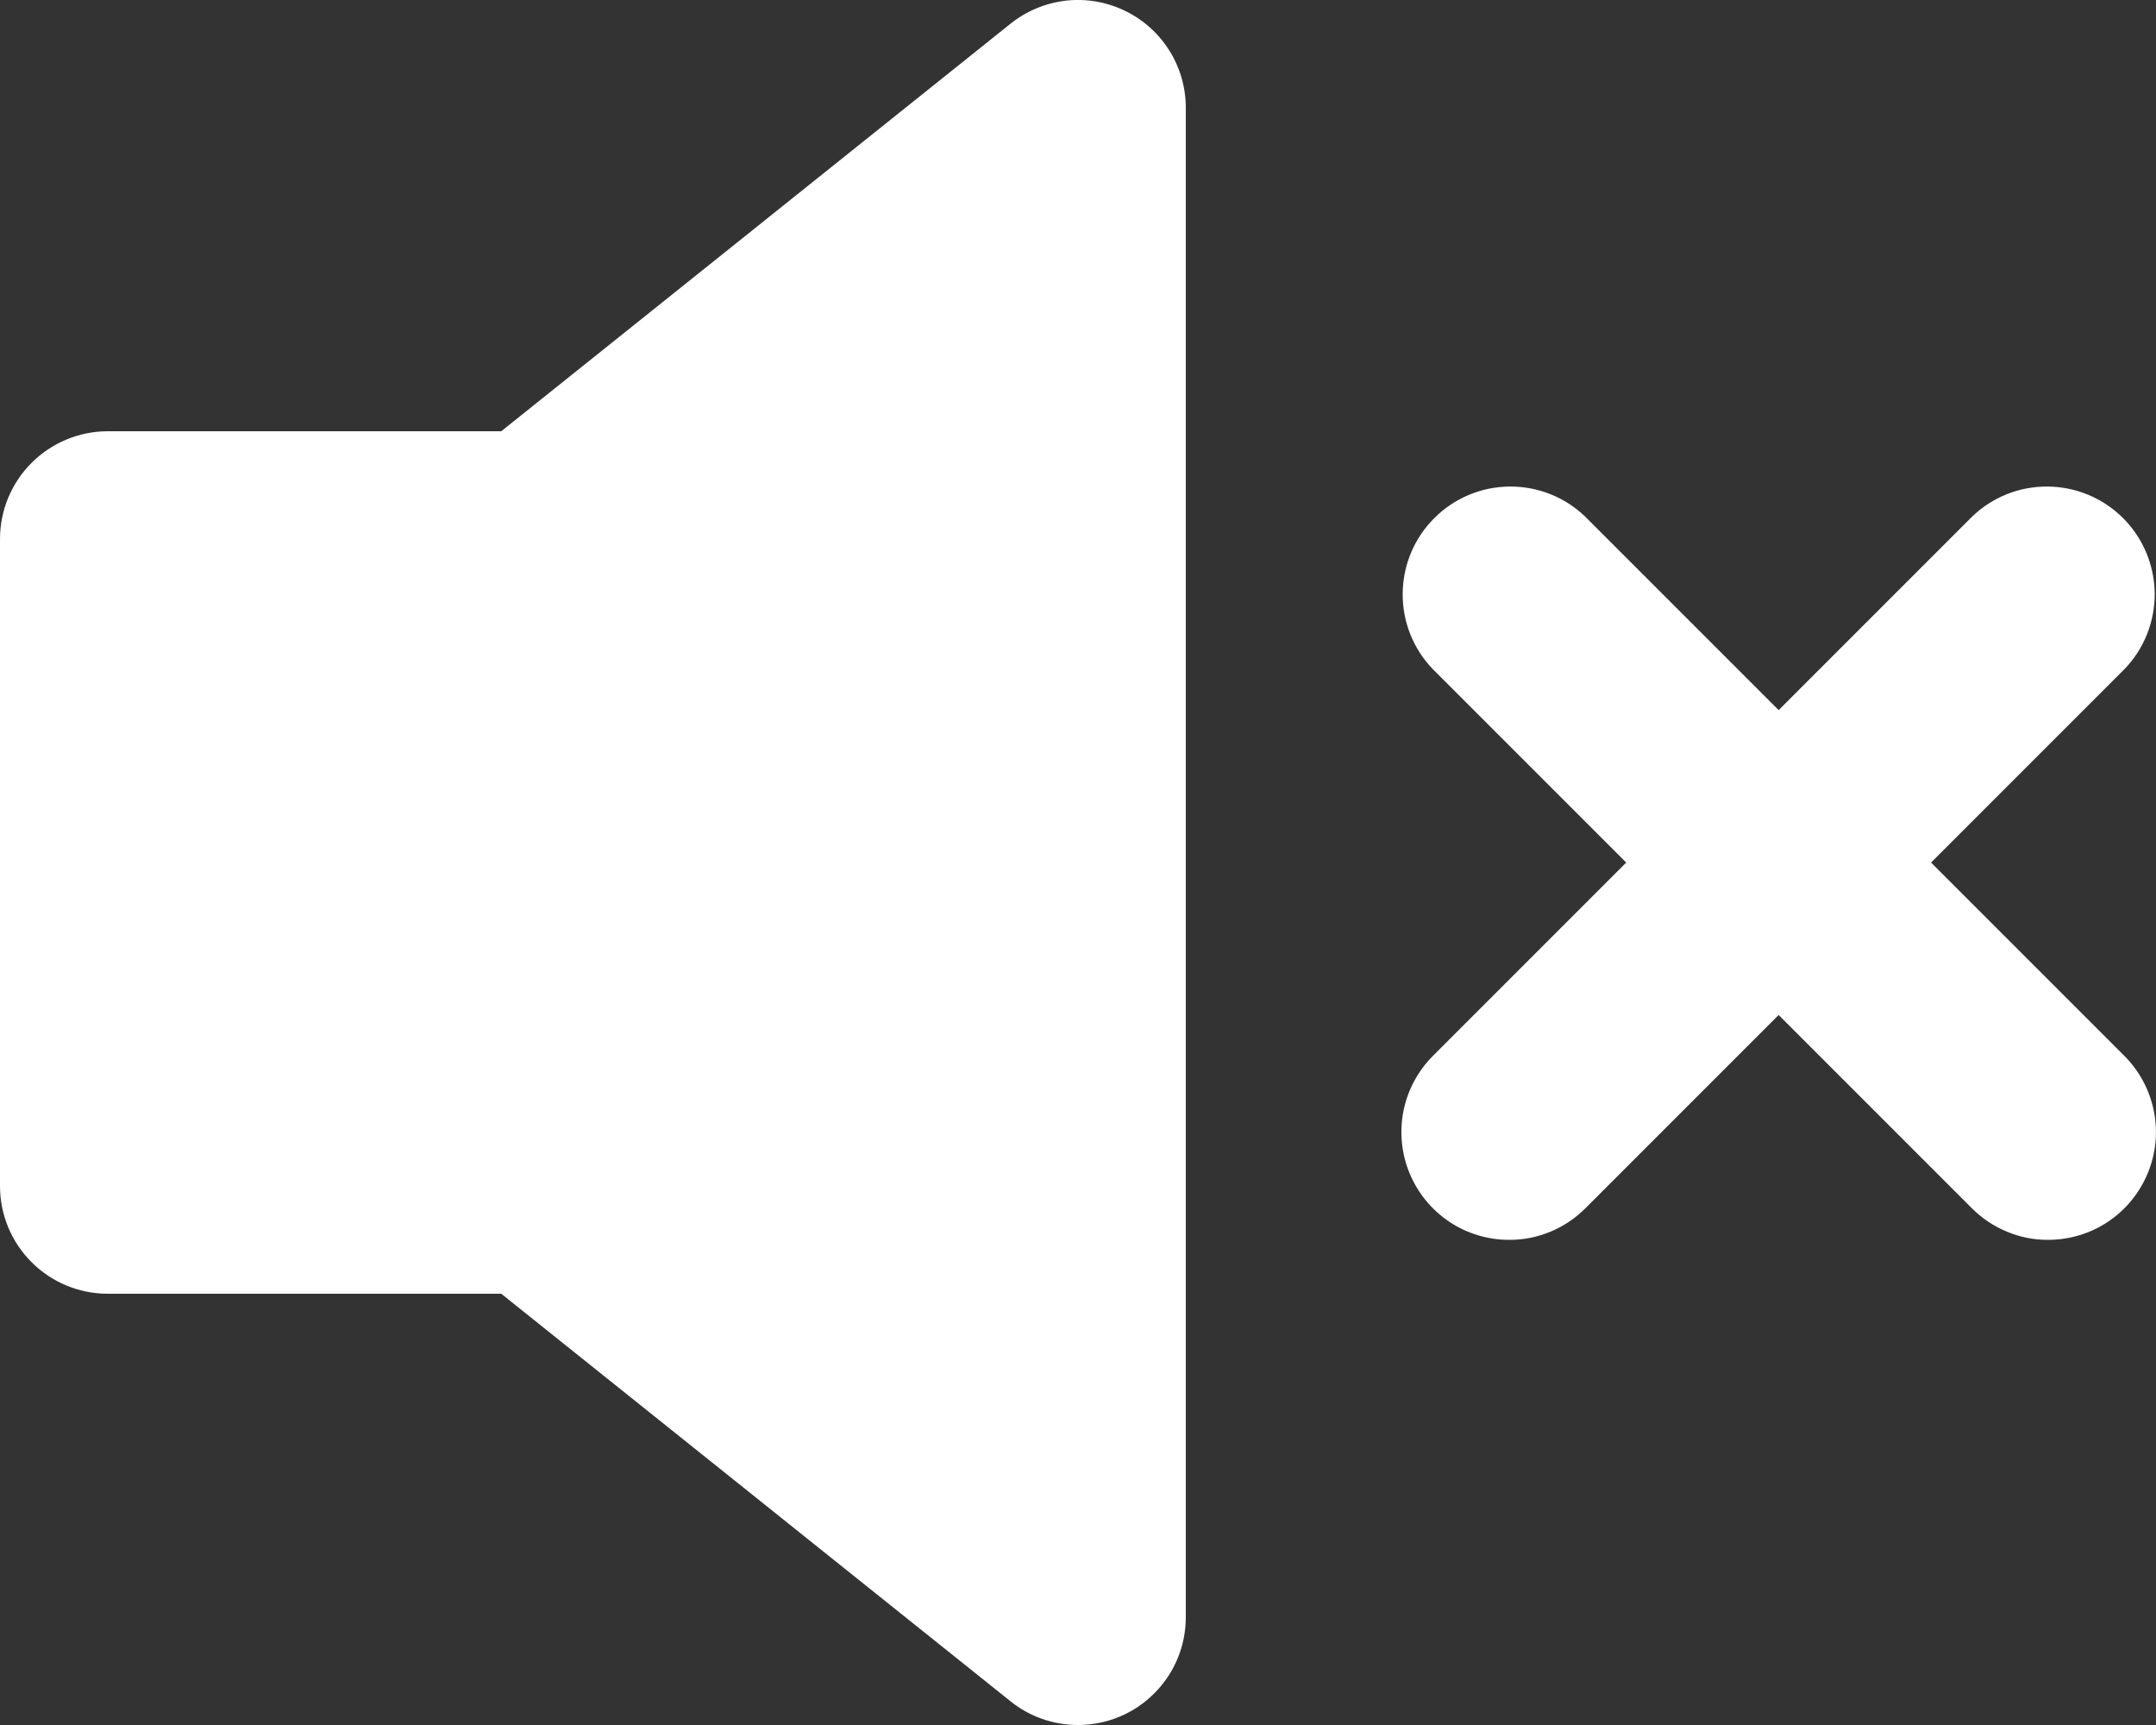 <svg width="20" height="16" viewBox="0 0 20 16" fill="none" xmlns="http://www.w3.org/2000/svg">
<rect x="0" y="0" width="20" height="16" fill="#333333" stroke="none"/>
<path d="M14 11.5C13.802 11.5 13.609 11.442 13.444 11.332C13.28 11.222 13.152 11.066 13.076 10.883C13 10.7 12.981 10.499 13.019 10.305C13.058 10.111 13.153 9.933 13.293 9.793L18.293 4.793C18.481 4.611 18.734 4.51 18.996 4.513C19.258 4.515 19.509 4.62 19.695 4.806C19.88 4.991 19.985 5.242 19.988 5.504C19.99 5.766 19.889 6.019 19.707 6.207L14.707 11.207C14.614 11.3 14.504 11.374 14.383 11.424C14.261 11.475 14.131 11.501 14 11.5Z" fill="white"/>
<path d="M18.999 11.5C18.868 11.501 18.738 11.475 18.617 11.424C18.495 11.374 18.385 11.3 18.292 11.207L13.292 6.207C13.11 6.019 13.009 5.766 13.012 5.504C13.014 5.242 13.119 4.991 13.305 4.806C13.49 4.62 13.741 4.515 14.003 4.513C14.265 4.51 14.518 4.611 14.706 4.793L19.706 9.793C19.846 9.933 19.941 10.111 19.98 10.305C20.019 10.499 19.999 10.7 19.923 10.883C19.847 11.066 19.719 11.222 19.555 11.332C19.39 11.442 19.197 11.5 18.999 11.5Z" fill="white"/>
<path d="M10 16C9.773 16 9.552 15.923 9.375 15.781L4.65 12H1C0.735 12 0.48 11.895 0.293 11.707C0.105 11.52 0 11.266 0 11V5C0 4.735 0.105 4.481 0.293 4.293C0.48 4.106 0.735 4 1 4H4.65L9.375 0.219C9.522 0.102 9.699 0.028 9.887 0.006C10.074 -0.015 10.263 0.017 10.433 0.099C10.603 0.18 10.746 0.308 10.847 0.468C10.947 0.627 11 0.812 11 1V15C11 15.266 10.895 15.52 10.707 15.707C10.52 15.895 10.265 16 10 16Z" fill="white"/>
</svg>
